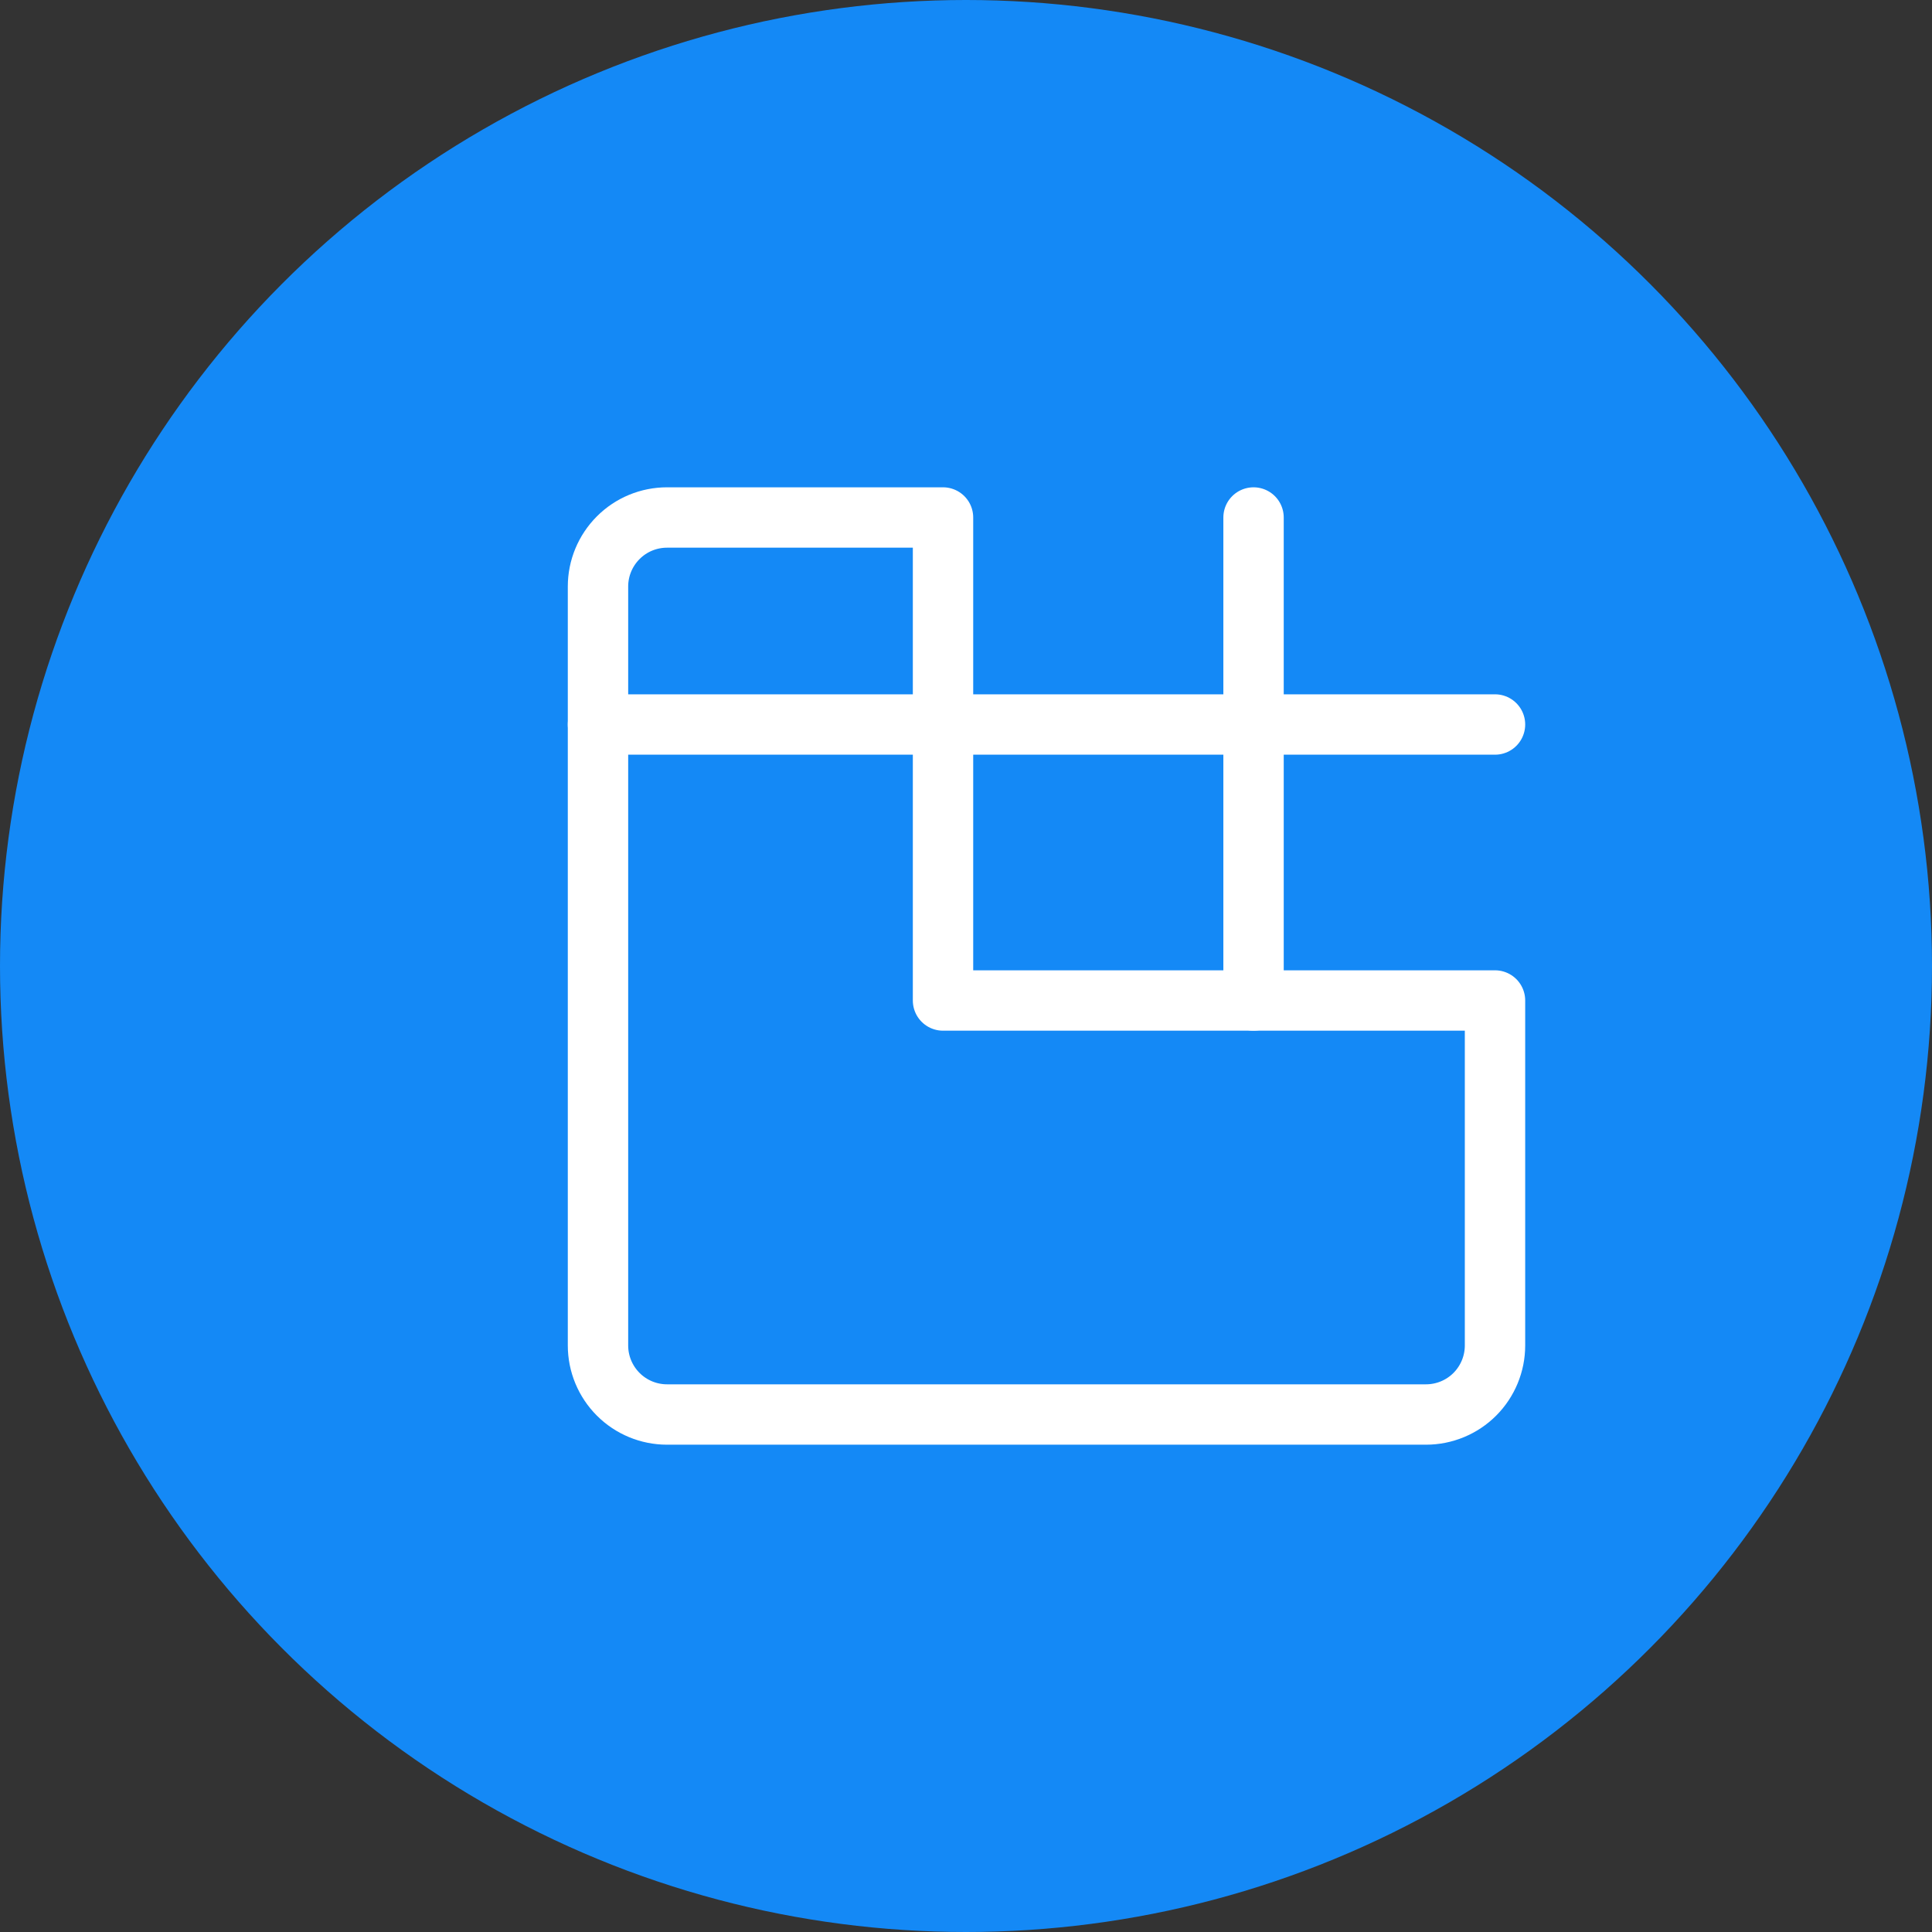 <svg width="48" height="48" viewBox="0 0 48 48" fill="none" xmlns="http://www.w3.org/2000/svg">
<rect x="0" y="0" width="48" height="48" fill="#333333" stroke="none"/>
<circle cx="24" cy="24" r="24" fill="#1489F6"/>
<g clip-path="url(#clip0_325_3107)">
<path d="M37.143 24.857V33.428C37.143 33.883 36.962 34.319 36.641 34.641C36.32 34.962 35.883 35.143 35.429 35.143H16.572C16.117 35.143 15.681 34.962 15.36 34.641C15.038 34.319 14.857 33.883 14.857 33.428V14.571C14.857 14.117 15.038 13.681 15.36 13.359C15.681 13.037 16.117 12.857 16.572 12.857H23.429V24.857H37.143Z" stroke="white" stroke-width="1.5" stroke-linecap="round" stroke-linejoin="round"/>
<path d="M14.857 18H37.143" stroke="white" stroke-width="1.5" stroke-linecap="round" stroke-linejoin="round"/>
<path d="M31.144 24.857V12.857" stroke="white" stroke-width="1.5" stroke-linecap="round" stroke-linejoin="round"/>
</g>
<defs>
<clipPath id="clip0_325_3107">
<rect width="24" height="24" fill="white" transform="translate(14 12)"/>
</clipPath>
</defs>
</svg>
